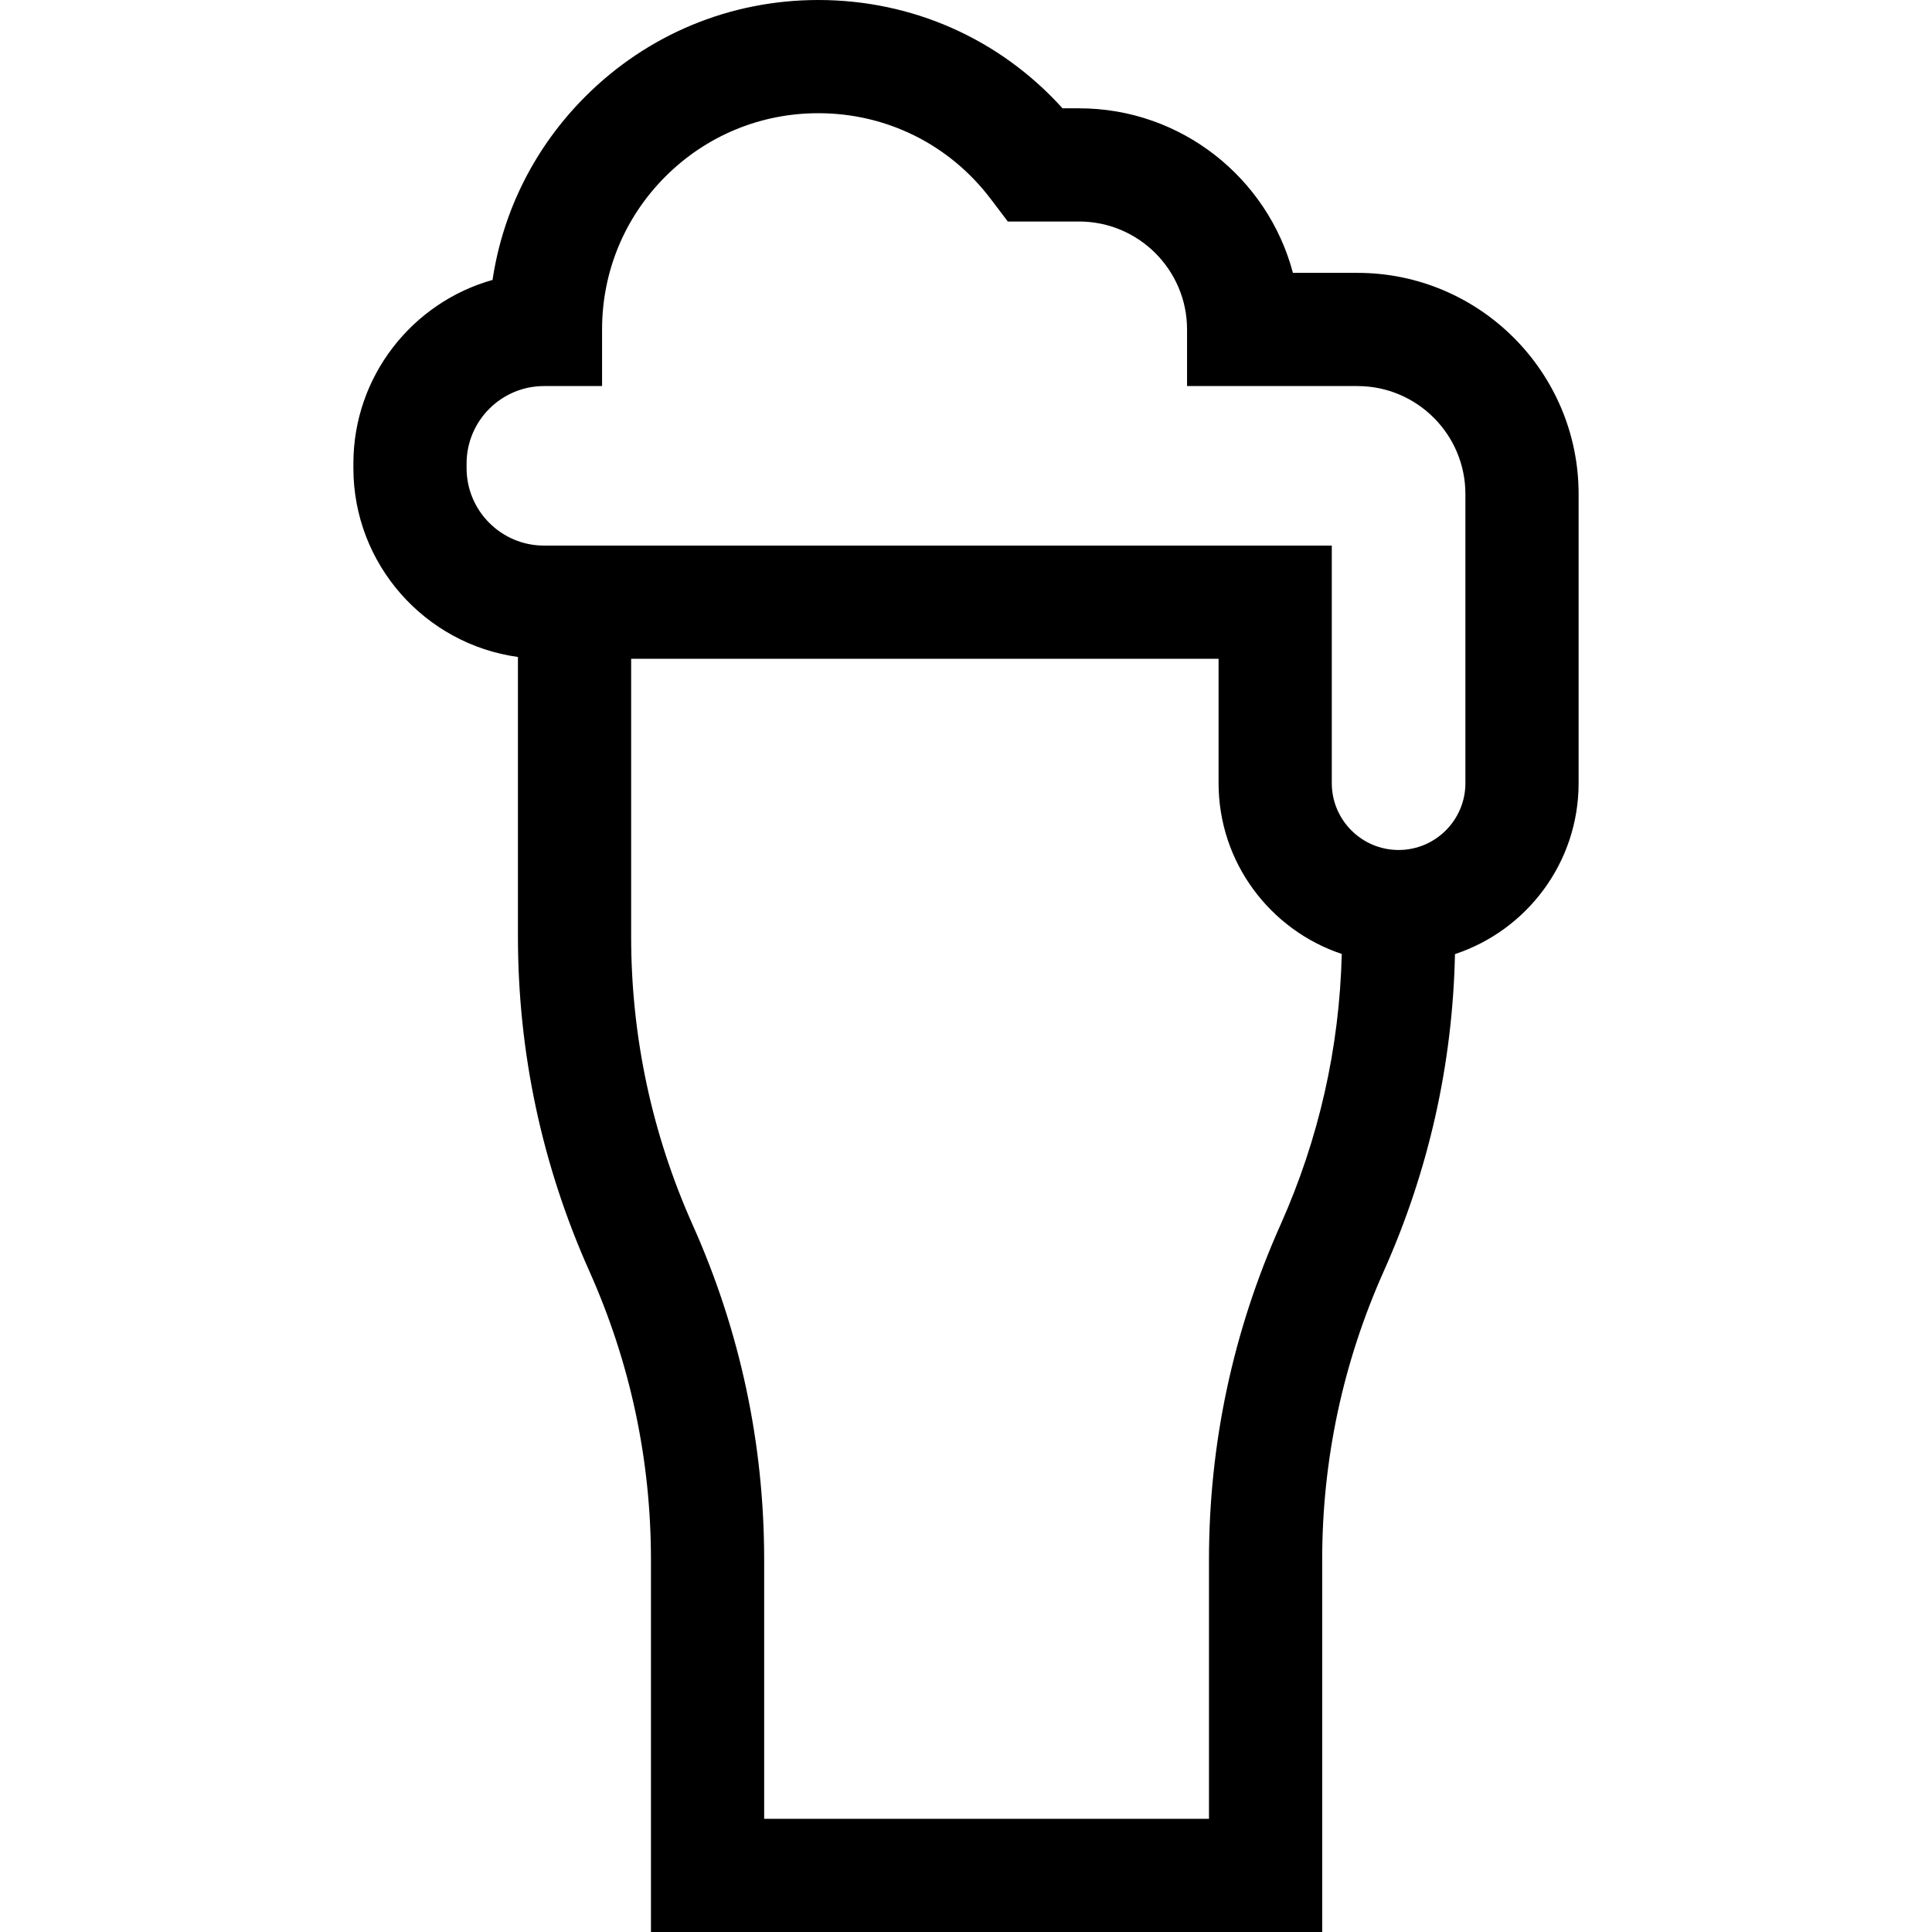 <svg id="Layer_1" enable-background="new 0 0 511.98 511.98" height="512" viewBox="0 0 511.98 511.98" width="512" xmlns="http://www.w3.org/2000/svg"><path d="m359.727 72.308h-17.102c-6.643-25.071-29.528-43.605-56.66-43.605h-4.395c-16.537-18.332-39.724-28.703-64.715-28.703-23.321 0-45.245 9.082-61.735 25.572-13.354 13.354-21.849 30.271-24.597 48.608-21.249 5.97-36.874 25.518-36.874 48.645v1.239c0 25.51 19.01 46.65 43.604 50.033v74.041c0 30.779 6.369 60.634 18.931 88.734 10.828 24.224 16.319 49.96 16.319 76.493v98.615h177.876v-98.615c0-26.533 5.49-52.269 16.318-76.493 11.921-26.668 18.254-54.917 18.87-84.035 19.007-6.285 32.764-24.208 32.764-45.295v-76.63c.001-32.314-26.289-58.604-58.604-58.604zm-20.418 252.322c-12.561 28.101-18.93 57.956-18.93 88.735v68.615h-117.876v-68.615c0-30.78-6.369-60.635-18.931-88.735-10.829-24.225-16.319-49.96-16.319-76.492v-73.556h155.671v32.96c0 21.041 13.7 38.932 32.643 45.254-.605 24.886-6.064 49.031-16.258 71.834zm49.023-117.088c0 9.762-7.942 17.704-17.704 17.704s-17.704-7.942-17.704-17.704v-62.96h-208.758c-11.313 0-20.518-9.204-20.518-20.518v-1.239c0-11.313 9.208-20.518 20.526-20.518h15.375v-15c0-15.308 5.96-29.699 16.784-40.522 10.823-10.824 25.215-16.785 40.522-16.785 18.101 0 34.763 8.295 45.715 22.758l4.501 5.944h18.894c15.773 0 28.605 12.832 28.605 28.605v15h45.156c15.773 0 28.605 12.832 28.605 28.604v76.631z"/></svg>